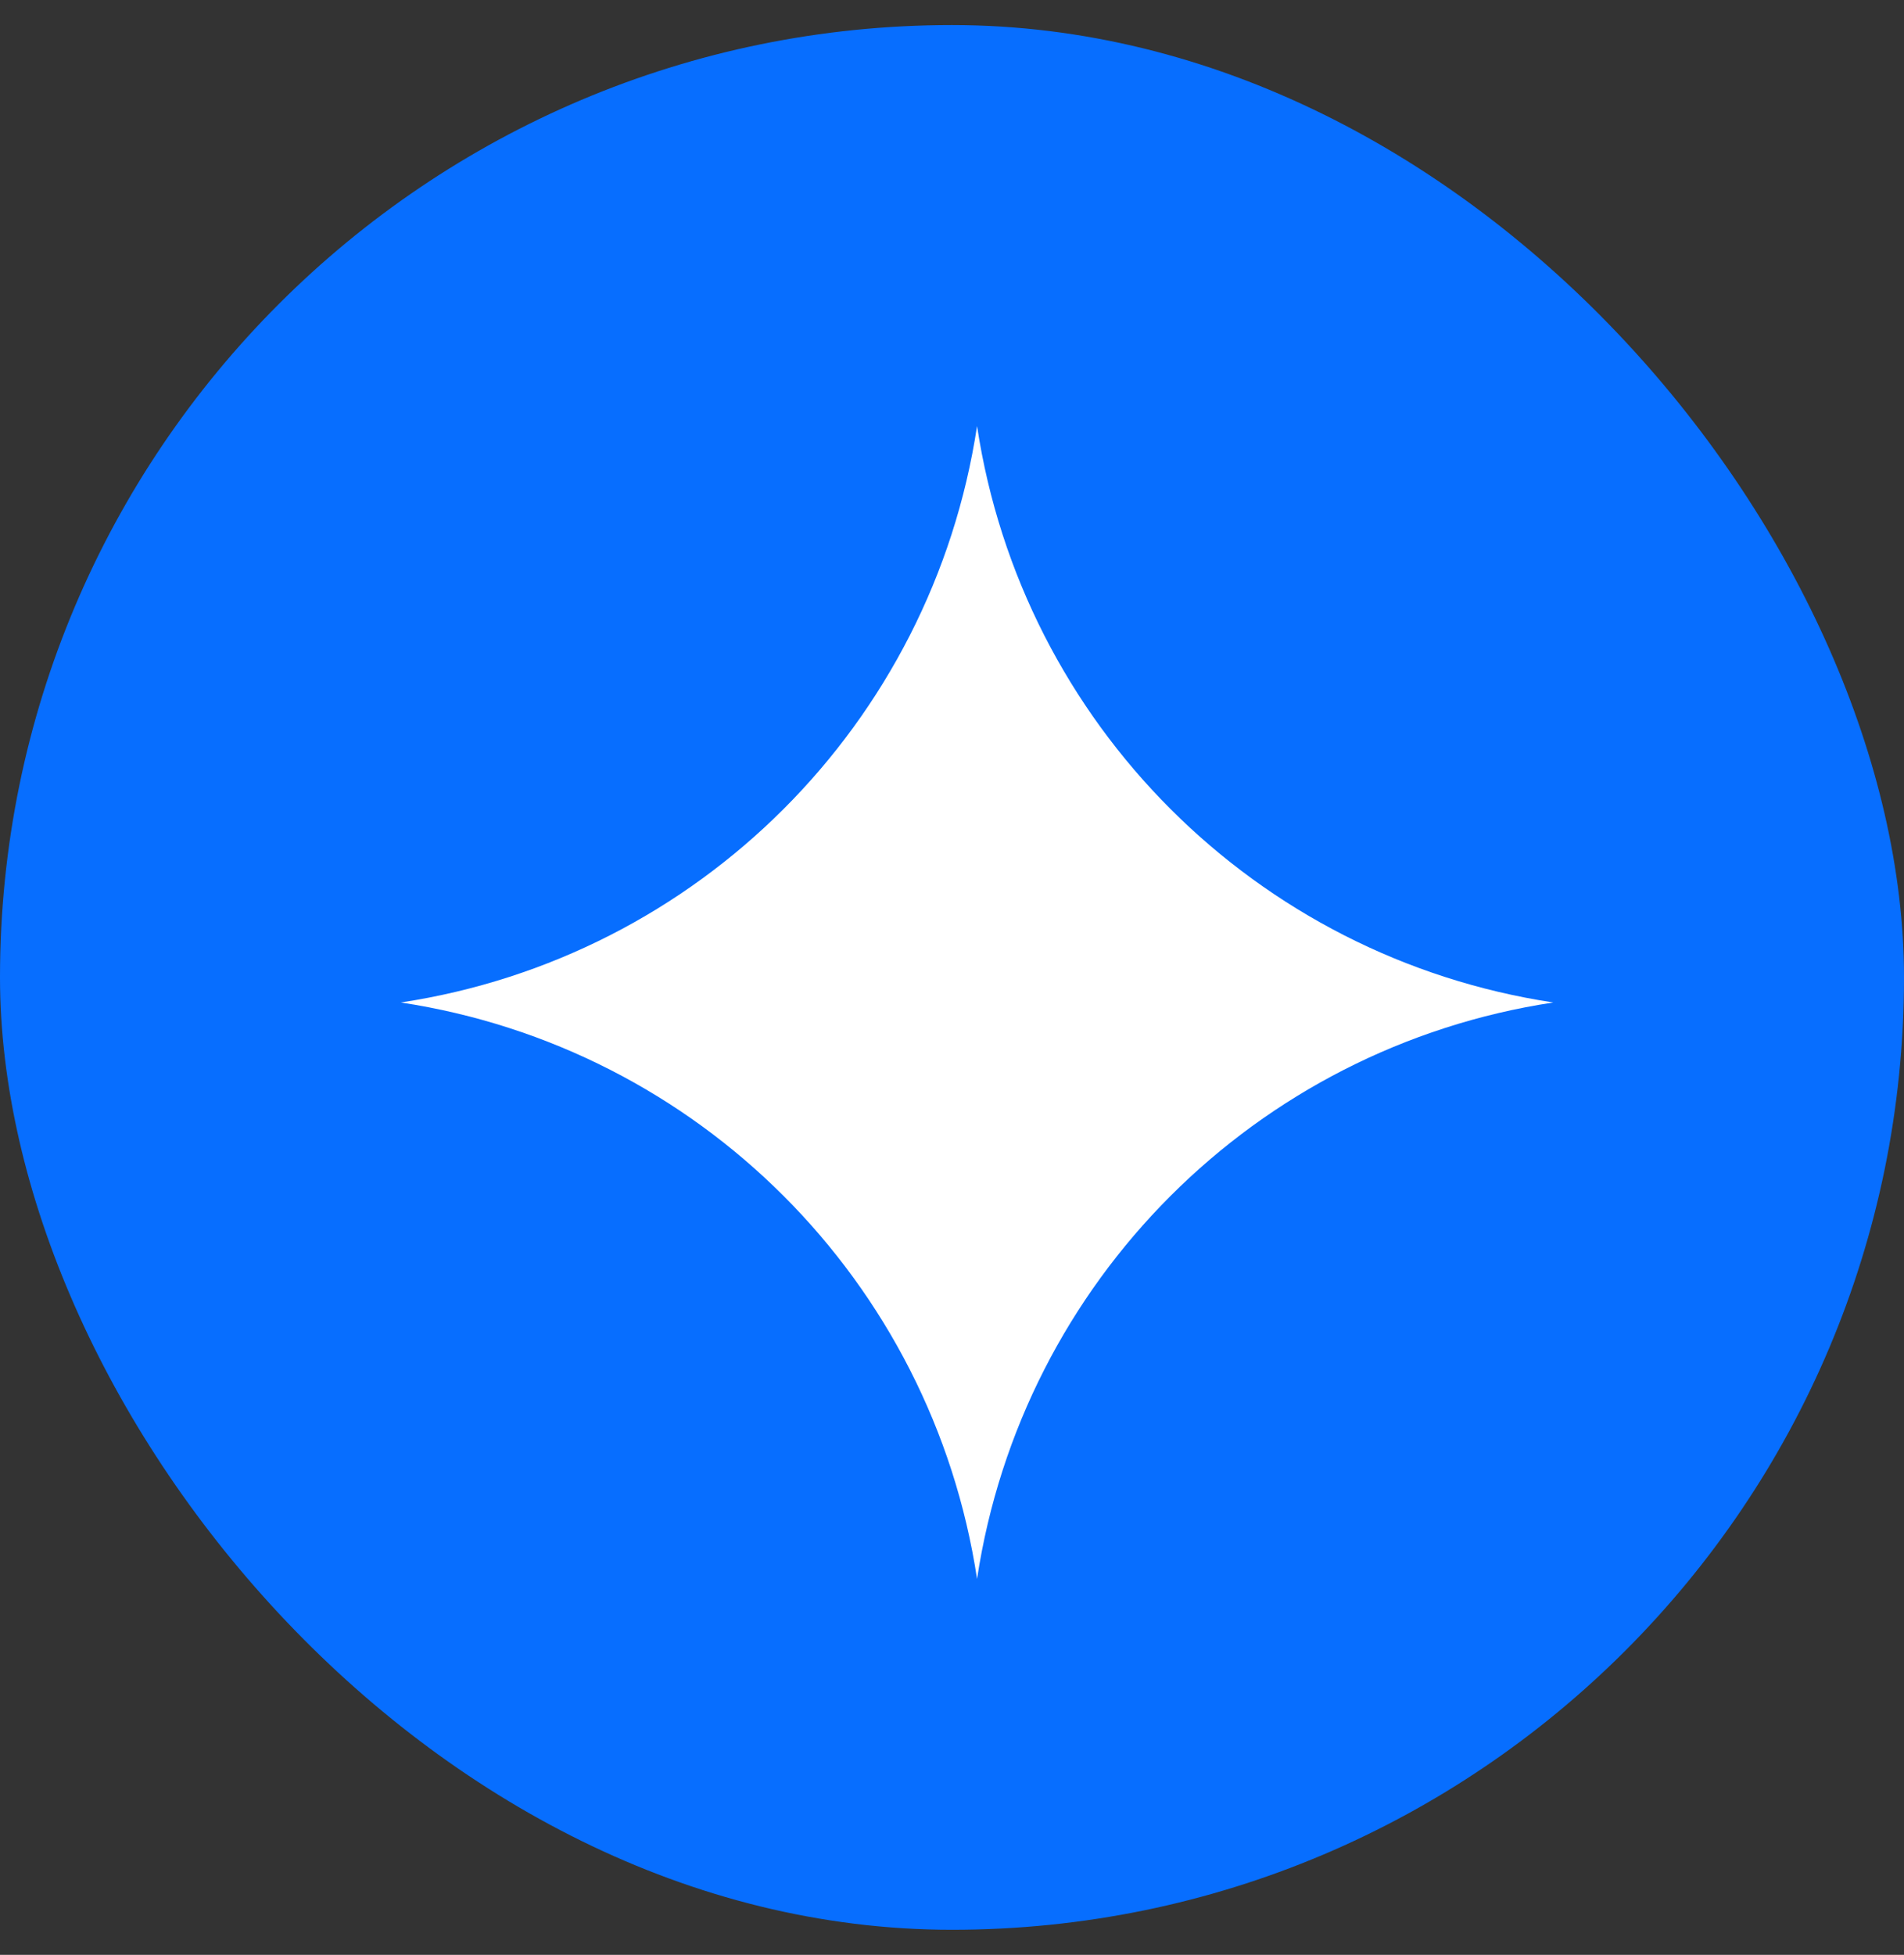 <svg width="38" height="39" viewBox="0 0 38 39" fill="none" xmlns="http://www.w3.org/2000/svg" class="_model-select-item__model-icon_8m2k6_58"><rect x="0" y="0" width="38" height="39" fill="#333333" stroke="none"/><rect y="0.5" width="38" height="38" rx="19" fill="#076EFF"></rect><path d="M19.5 31.5C18.599 25.56 13.94 20.901 8 20C13.94 19.099 18.599 14.44 19.5 8.5C20.401 14.44 25.06 19.099 31 20C25.06 20.901 20.401 25.56 19.5 31.5Z" fill="white"></path></svg>

